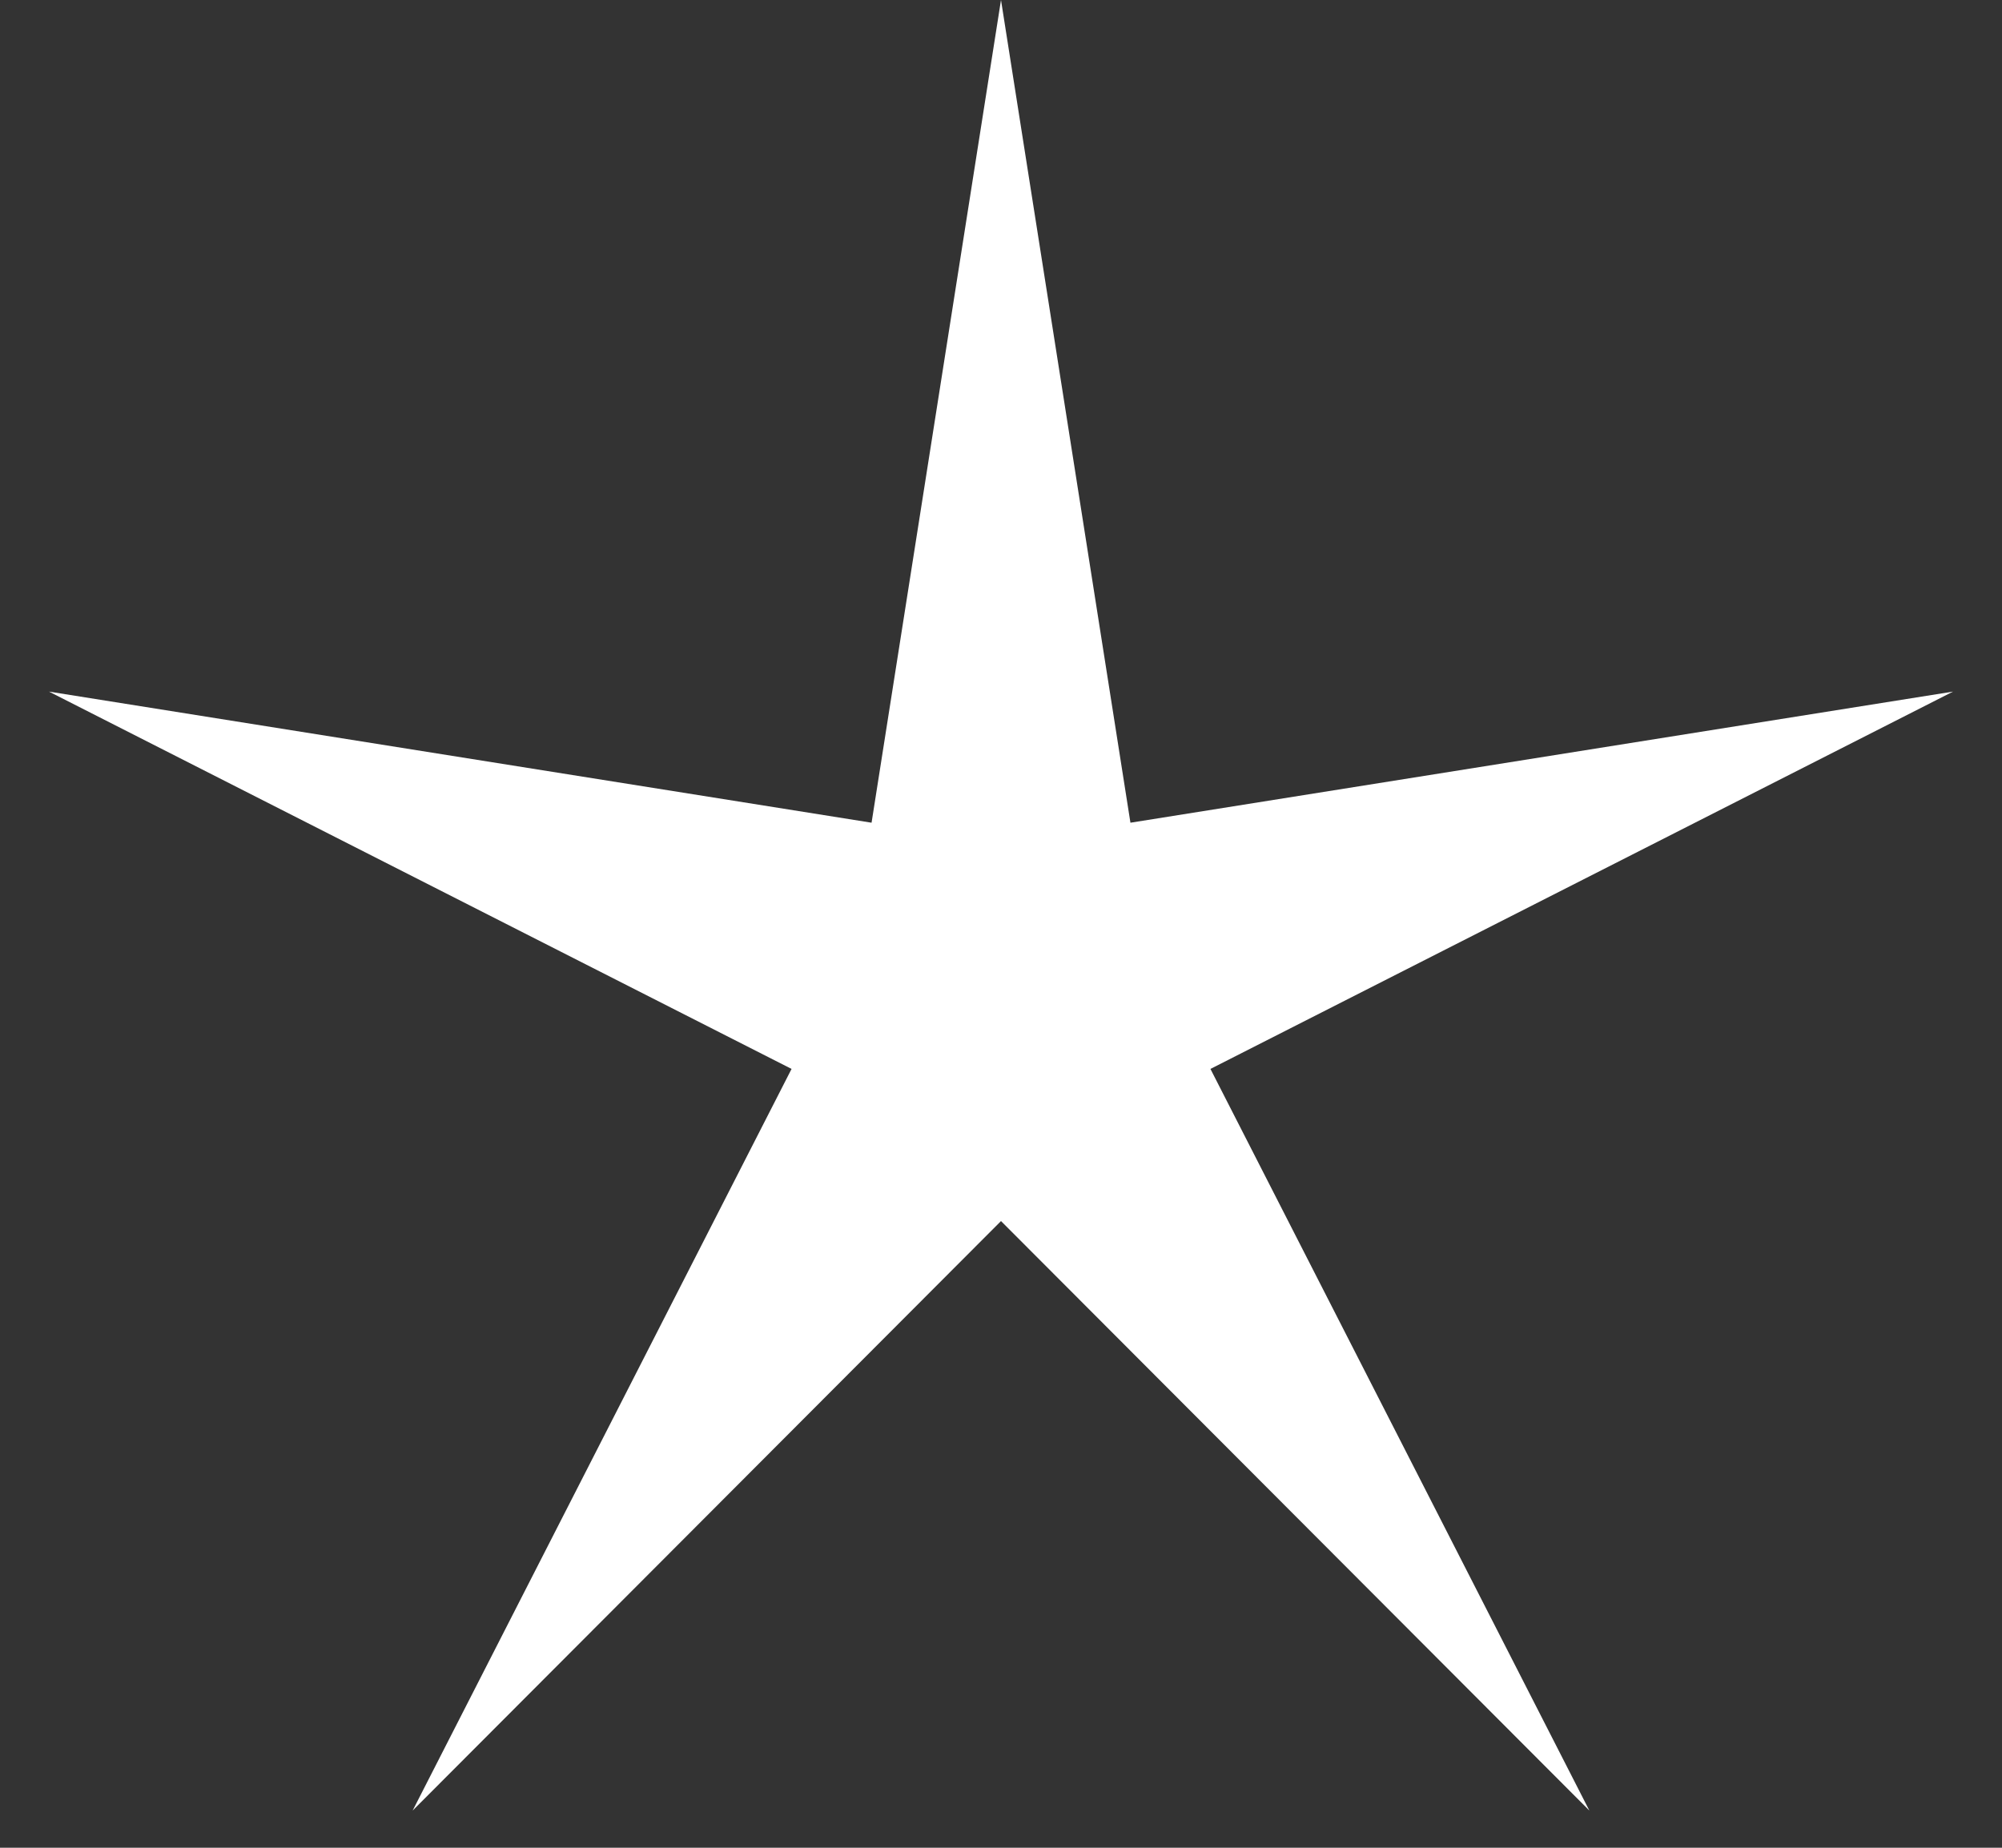 <svg width="26" height="24" viewBox="0 0 26 24" fill="none" xmlns="http://www.w3.org/2000/svg">
<rect x="0" y="0" width="26" height="24" fill="#333333" stroke="none"/>
<path d="M13 0L14.681 10.686L25.364 8.983L15.72 13.884L20.641 23.517L13 15.86L5.359 23.517L10.28 13.884L0.636 8.983L11.319 10.686L13 0Z" fill="white"/>
</svg>
